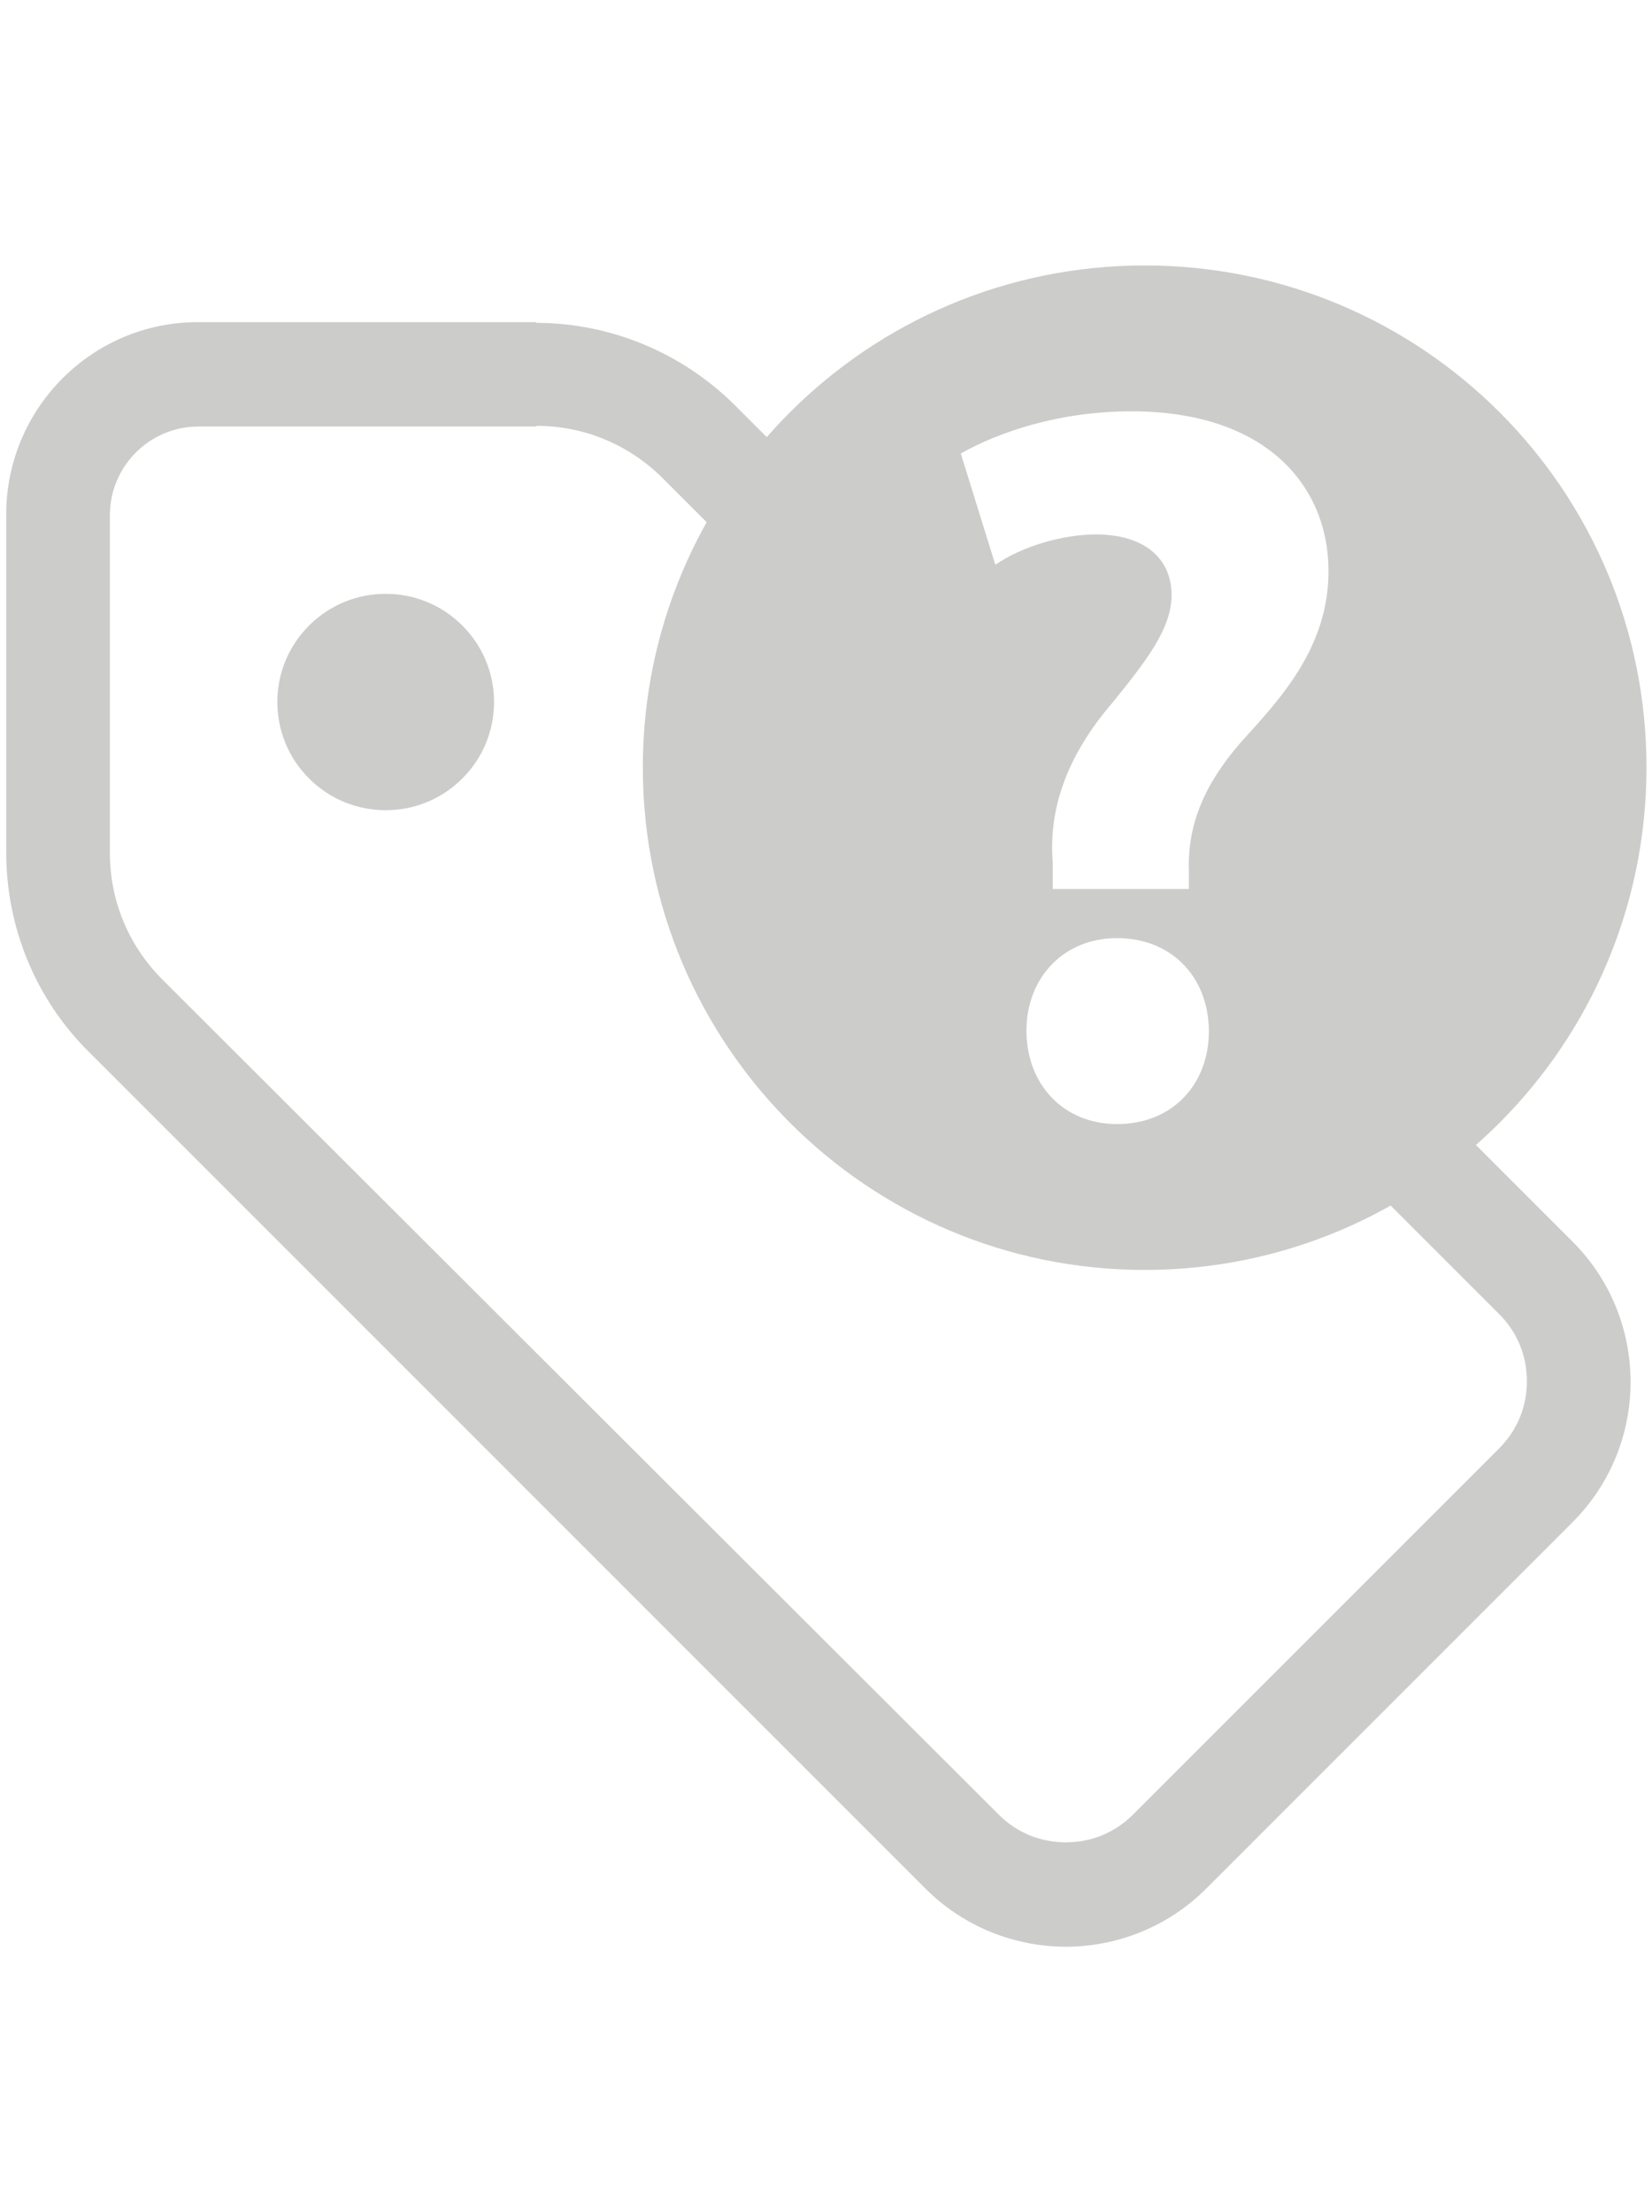 <?xml version="1.0" encoding="UTF-8"?>
<svg id="Layer_1" data-name="Layer 1"
  xmlns="http://www.w3.org/2000/svg" viewBox="0 0 23.9 32">
  <defs>
    <style>
      .cls-1 {
        fill: rgba(204, 204, 203, 0);
      }

      .cls-2 {
        fill: #cccccb;
      }
    </style>
  </defs>
  <path class="cls-1" d="M20.2,0H3.8C1.7,0,0,1.8,0,4v24c0,2.2,1.7,4,3.8,4h16.3c2.1,0,3.8-1.8,3.8-4V4c.1-2.2-1.6-4-3.7-4h0Z"/>
  <g>
    <g>
      <path class="cls-2" d="M7.76,6.16c.69,0,1.34.27,1.83.76l3.04,3.04c-.04.06-.08.13-.12.19-.96.94-1.41,2.36-1.18,3.78.22,1.36,1.03,2.47,2.2,3.02.71.6,1.6.92,2.6.92.16,0,.31-.01.43-.03.12.01.26.03.42.03,1.02,0,1.93-.33,2.64-.93l2.07,2.07c.26.26.4.6.4.97s-.14.71-.4.97l-5.3,5.3c-.26.26-.6.4-.97.4s-.71-.14-.97-.4L2.35,14.17c-.49-.49-.76-1.14-.76-1.83v-4.89c0-.7.57-1.28,1.28-1.28h4.89M7.76,4.66H2.86C1.33,4.66.09,5.91.09,7.44v4.89c0,1.09.43,2.13,1.2,2.89l12.1,12.1c.56.56,1.3.84,2.03.84s1.47-.28,2.03-.84l5.3-5.3c1.12-1.12,1.12-2.94,0-4.06l-3.34-3.34c-.3.97-1.11,1.76-2.43,1.76-.15,0-.28-.02-.42-.04-.14.02-.28.04-.44.04-.77,0-1.35-.28-1.78-.69-1.86-.71-2.08-3.41-.65-4.58.23-.46.59-.86,1.09-1.1l-4.14-4.14c-.77-.77-1.81-1.2-2.89-1.2h0Z"/>
      <path class="cls-2" d="M5.58,8.59c-.4,0-.8.15-1.11.46-.61.61-.61,1.6,0,2.21.31.31.71.46,1.11.46s.8-.15,1.11-.46c.61-.61.61-1.6,0-2.21-.31-.31-.71-.46-1.11-.46h0Z"/>
    </g>
    <path class="cls-2" d="M16.56,3.84c-4.01,0-7.26,3.25-7.26,7.26s3.25,7.27,7.26,7.27,7.26-3.25,7.26-7.27-3.25-7.26-7.26-7.26ZM16.16,16.26c-.78,0-1.31-.58-1.31-1.35s.54-1.34,1.31-1.34,1.32.54,1.33,1.34c0,.77-.52,1.35-1.33,1.35ZM17.95,10.74c-.53.61-.77,1.19-.75,1.85v.27h-1.97v-.39c-.06-.75.19-1.52.86-2.3.47-.58.86-1.07.86-1.56s-.34-.87-1.08-.88c-.49,0-1.08.17-1.47.44l-.5-1.61c.55-.31,1.42-.61,2.47-.61,1.95,0,2.85,1.08,2.85,2.31,0,1.12-.71,1.86-1.27,2.48Z"/>
  </g>
</svg>